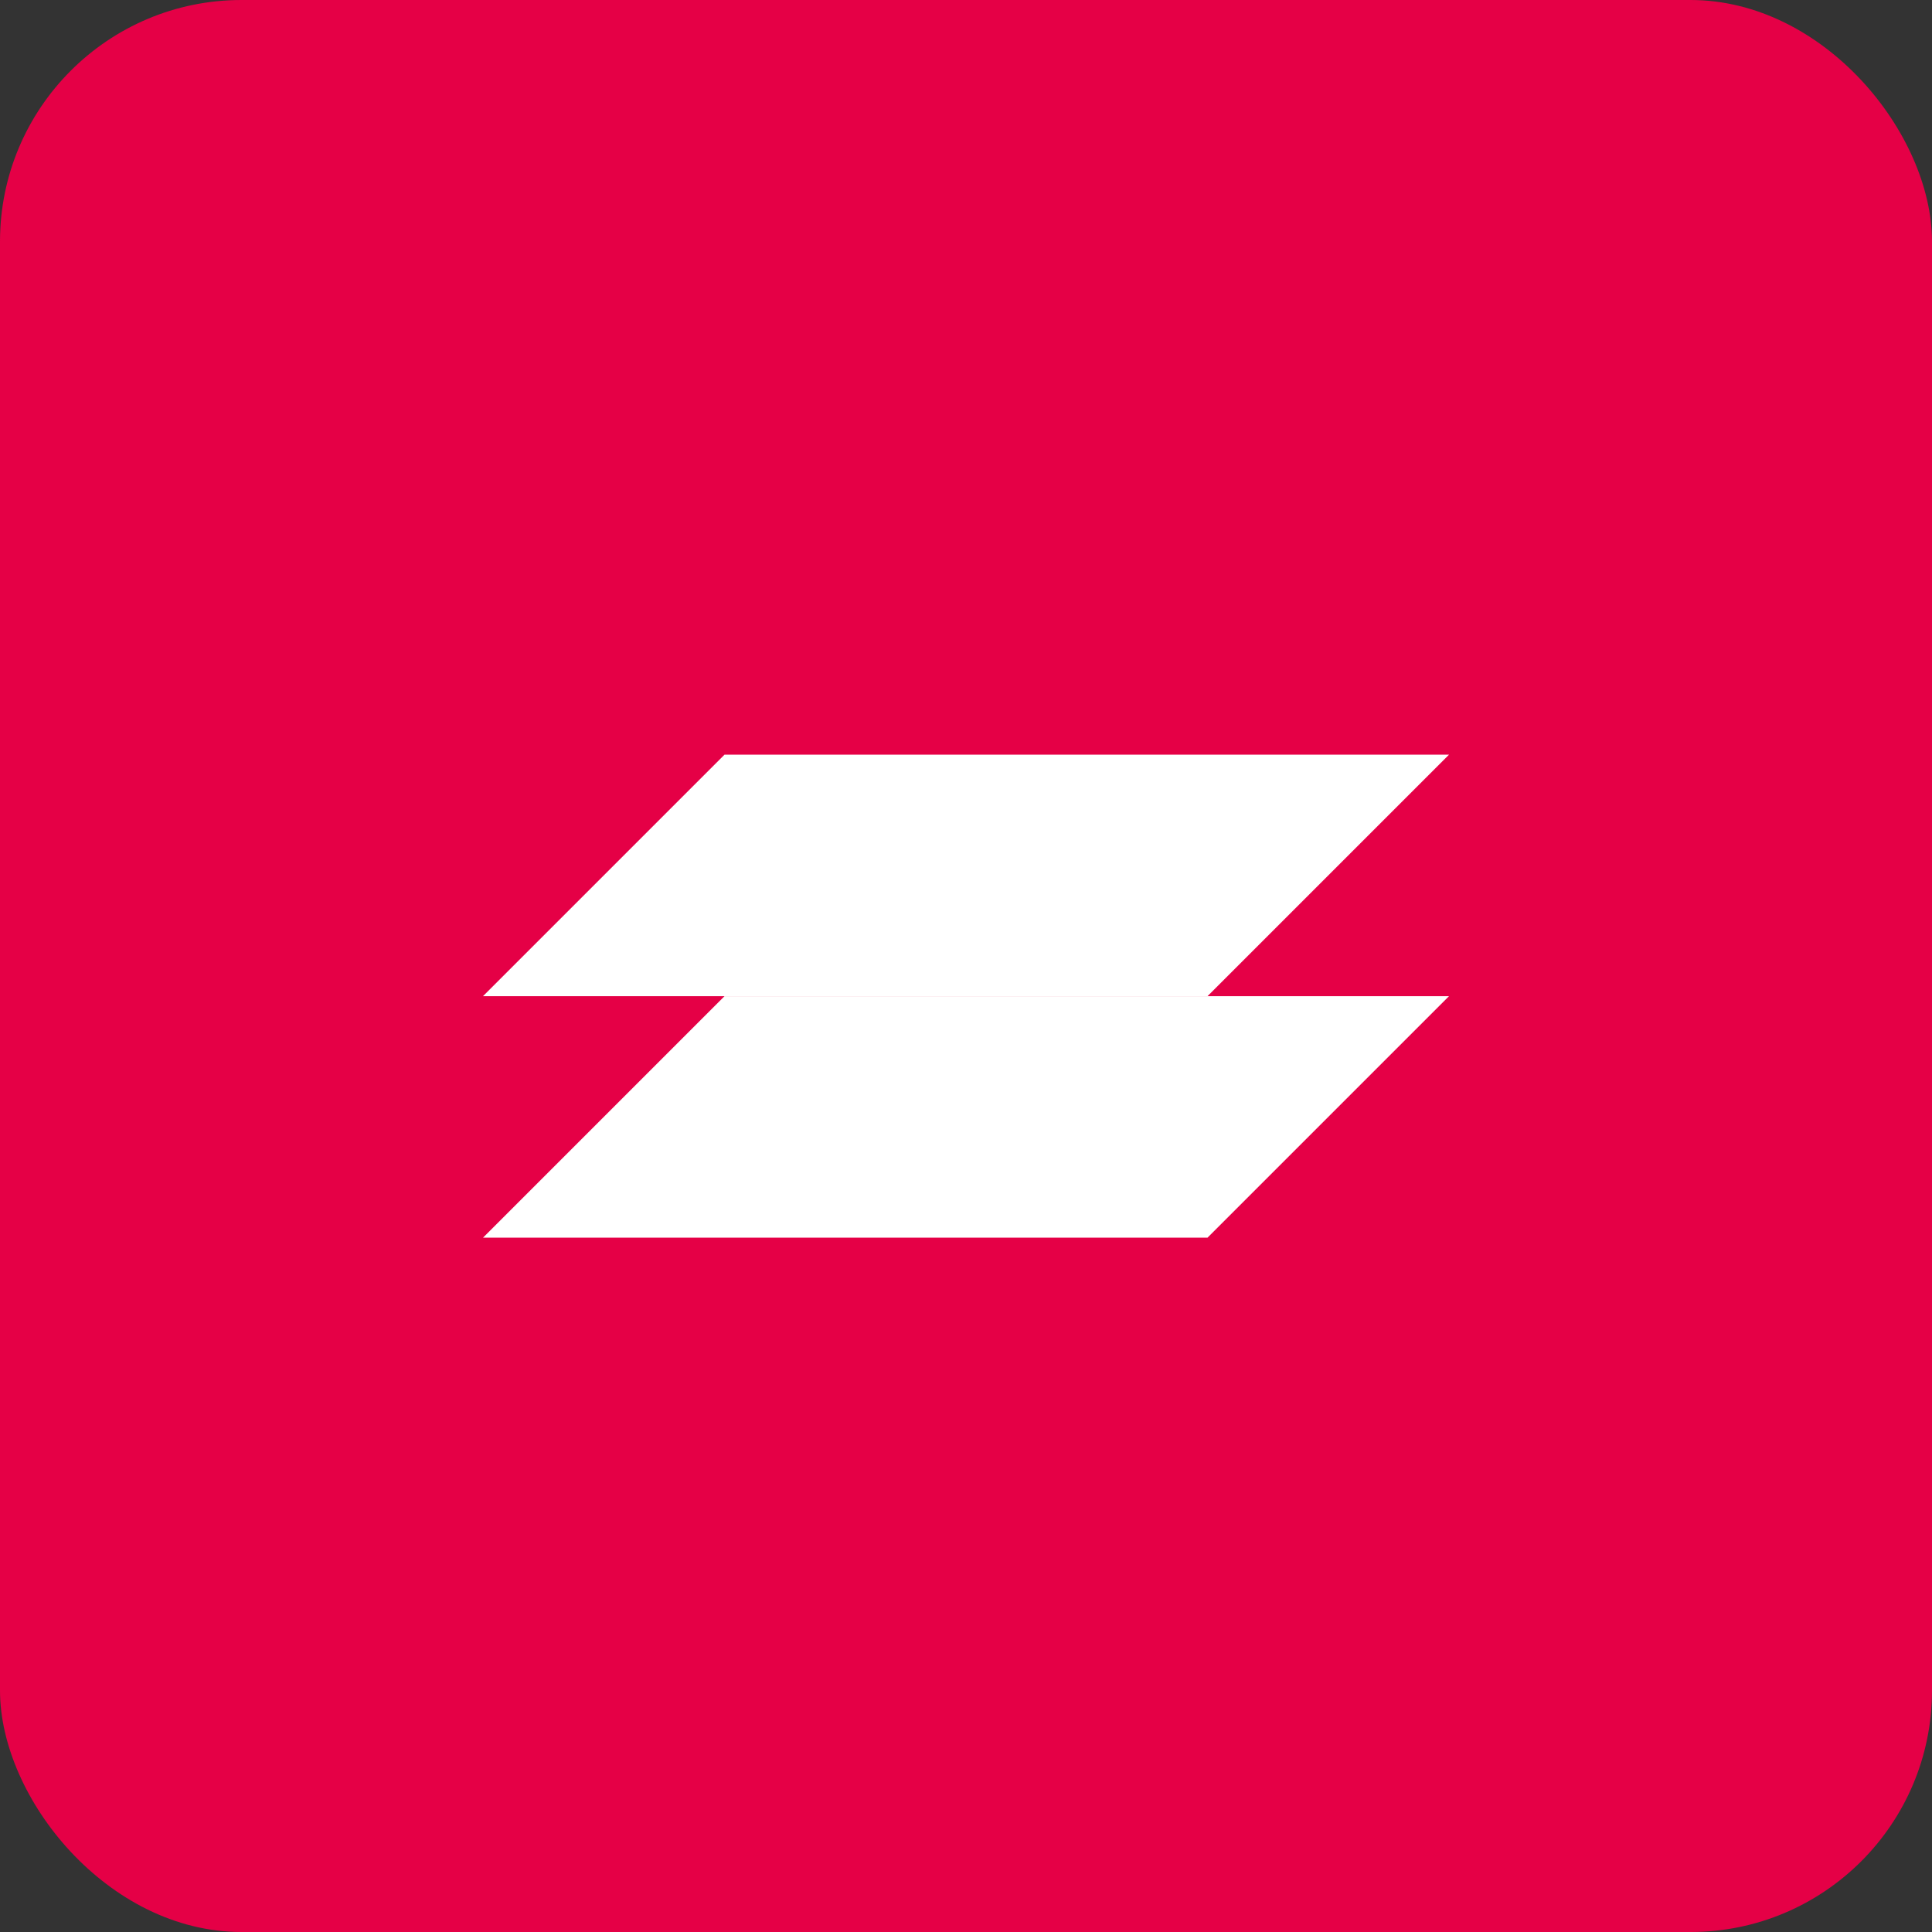 <svg width="32" height="32" viewBox="0 0 32 32" fill="none" xmlns="http://www.w3.org/2000/svg">
  <rect x="0" y="0" width="32" height="32" fill="#333333" stroke="none"/>
  <rect width="32" height="32" rx="4" fill="#E50046"/>
  <path d="M8 16.5L12 12.5H24L20 16.5H8Z" fill="white"/>
  <path d="M8 20.5L12 16.5H24L20 20.5H8Z" fill="white"/>
</svg>